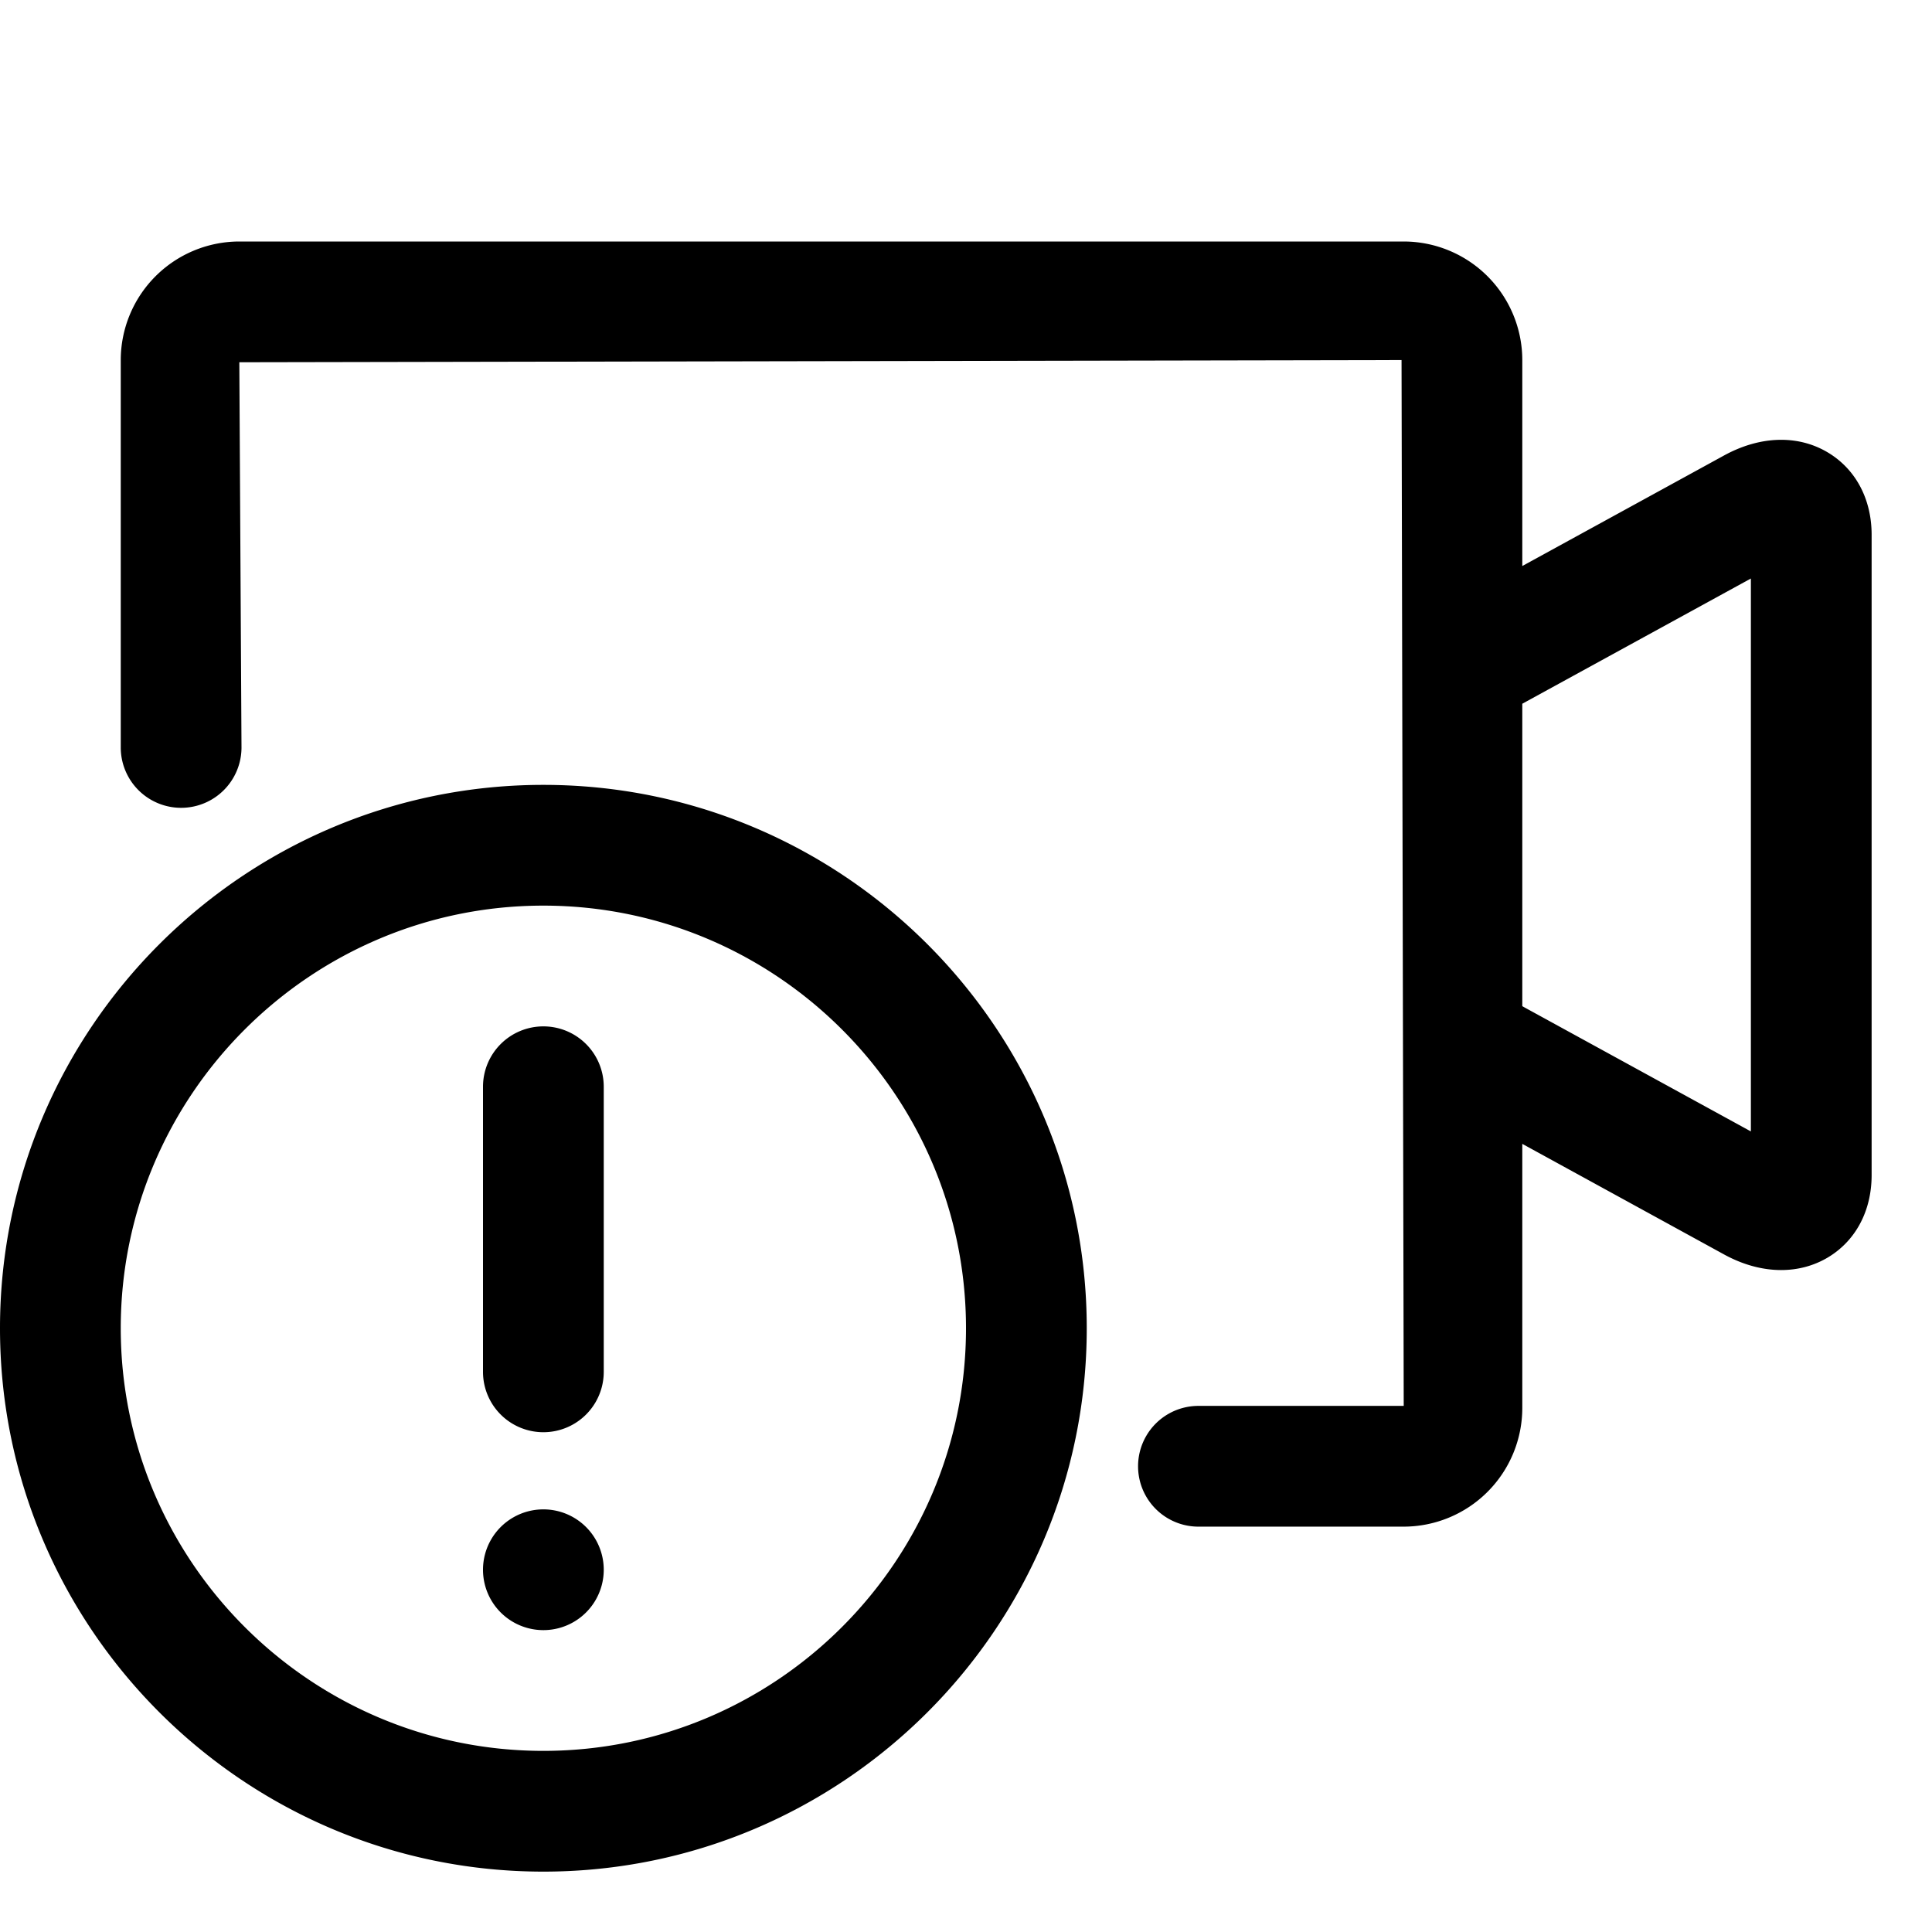 <svg xmlns="http://www.w3.org/2000/svg" viewBox="0 0 1024 1024" version="1.1"><path d="M968.672 239.744c-15.84-9.408-35.84-8.768-54.88 1.664l-106.944 58.592V190.848A62.912 62.912 0 0 0 744 128H126.848A62.912 62.912 0 0 0 64 190.848v205.312a32 32 0 0 0 64 0L126.848 192l616-1.152 1.152 554.304h-108.8a32 32 0 1 0 0 64h108.8a62.944 62.944 0 0 0 62.848-62.88v-140l106.912 58.592c10.08 5.536 20.448 8.288 30.272 8.288 8.768 0 17.152-2.176 24.64-6.592 14.816-8.8 23.328-24.704 23.328-43.712V283.424c0-18.976-8.512-34.88-23.328-43.68zM928 599.68l-121.152-66.368v-160.32L928 306.624v293.056zM288 416c-158.784 0-288 129.184-288 288s129.216 288 288 288 288-129.184 288-288-129.216-288-288-288z m0 512c-123.52 0-224-100.512-224-224s100.48-224 224-224 224 100.512 224 224-100.48 224-224 224zM288 544a32 32 0 0 0-32 32v151.104a32 32 0 0 0 64 0V576a32 32 0 0 0-32-32zM288 832m-32 0a32 32 0 1 0 64 0 32 32 0 1 0-64 0Z" p-id="2921"></path></svg>